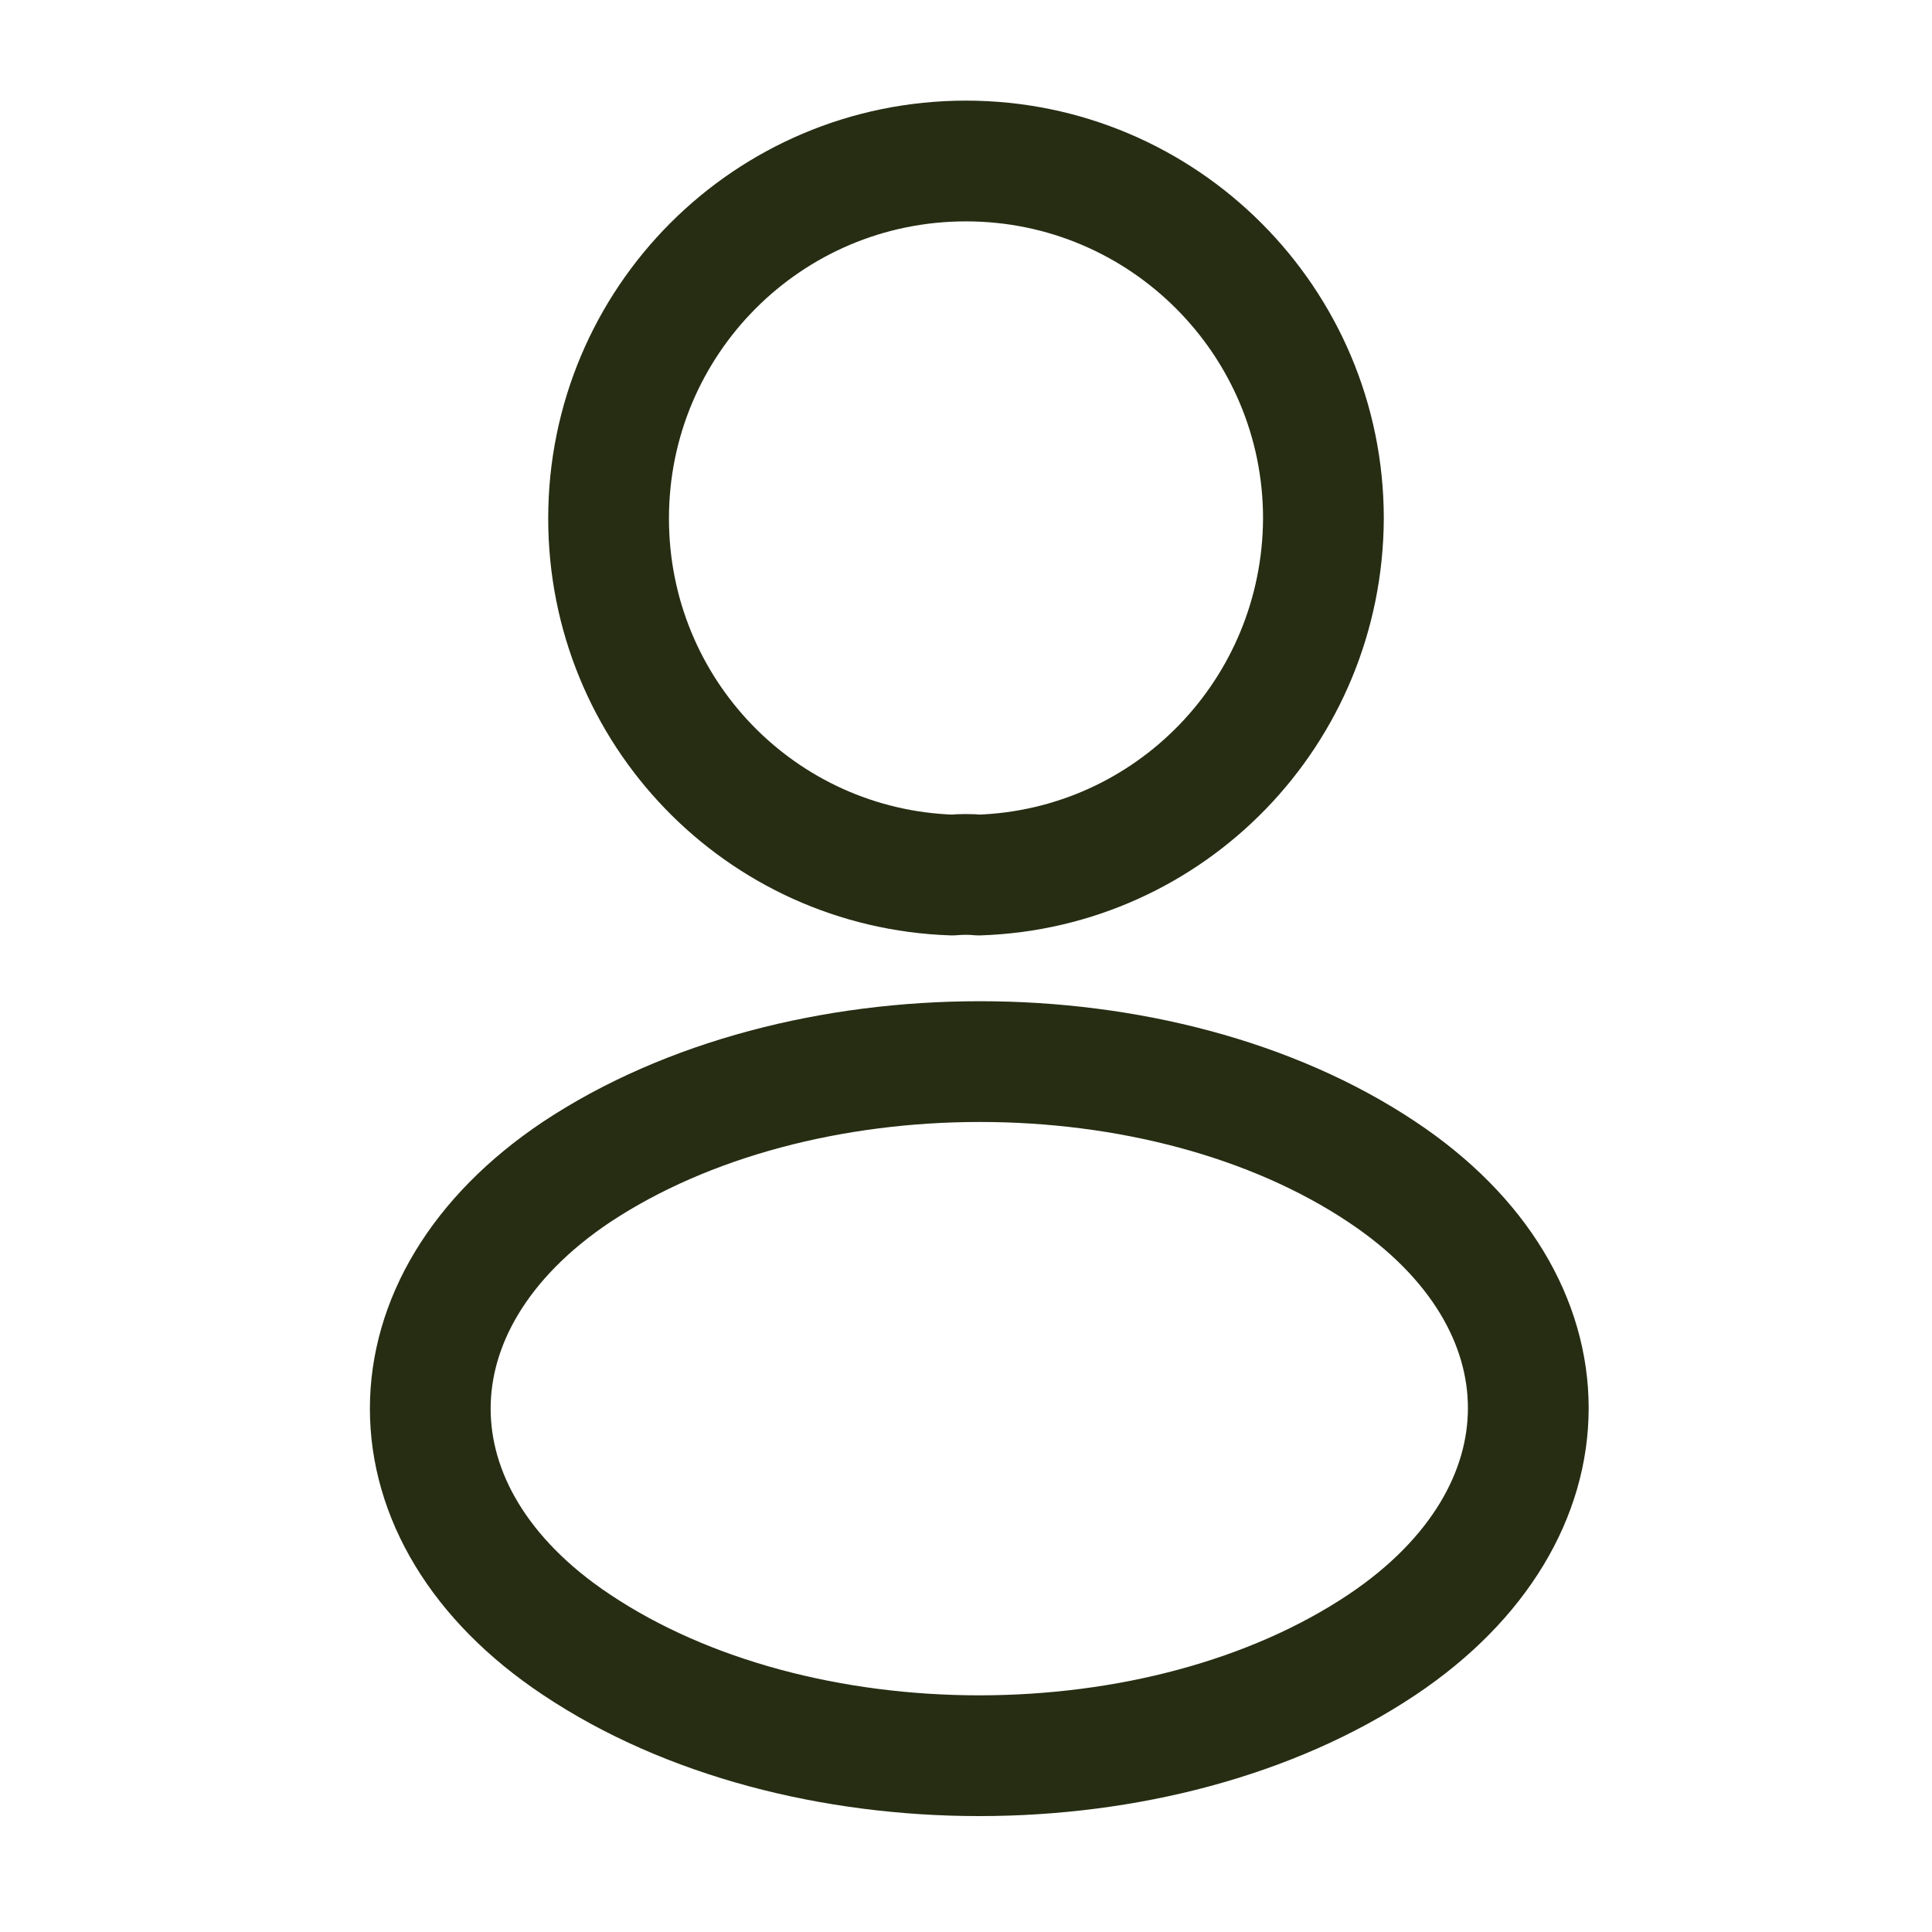 <svg xmlns="http://www.w3.org/2000/svg" width="48" height="48" viewBox="0 0 48 48" fill="none"><path d="M24.32 21.74C24.12 21.72 23.88 21.72 23.66 21.74C18.9 21.58 15.12 17.68 15.12 12.88C15.12 7.98 19.08 4 24 4C28.9 4 32.88 7.98 32.88 12.88C32.86 17.68 29.08 21.58 24.32 21.74Z" stroke="#262D13" stroke-width="3" stroke-linecap="round" stroke-linejoin="round"></path><path d="M14.32 29.12C9.48 32.36 9.48 37.64 14.32 40.86C19.82 44.54 28.84 44.54 34.34 40.86C39.18 37.62 39.18 32.34 34.34 29.12C28.86 25.46 19.84 25.46 14.32 29.12Z" stroke="#262D13" stroke-width="3" stroke-linecap="round" stroke-linejoin="round"></path></svg>